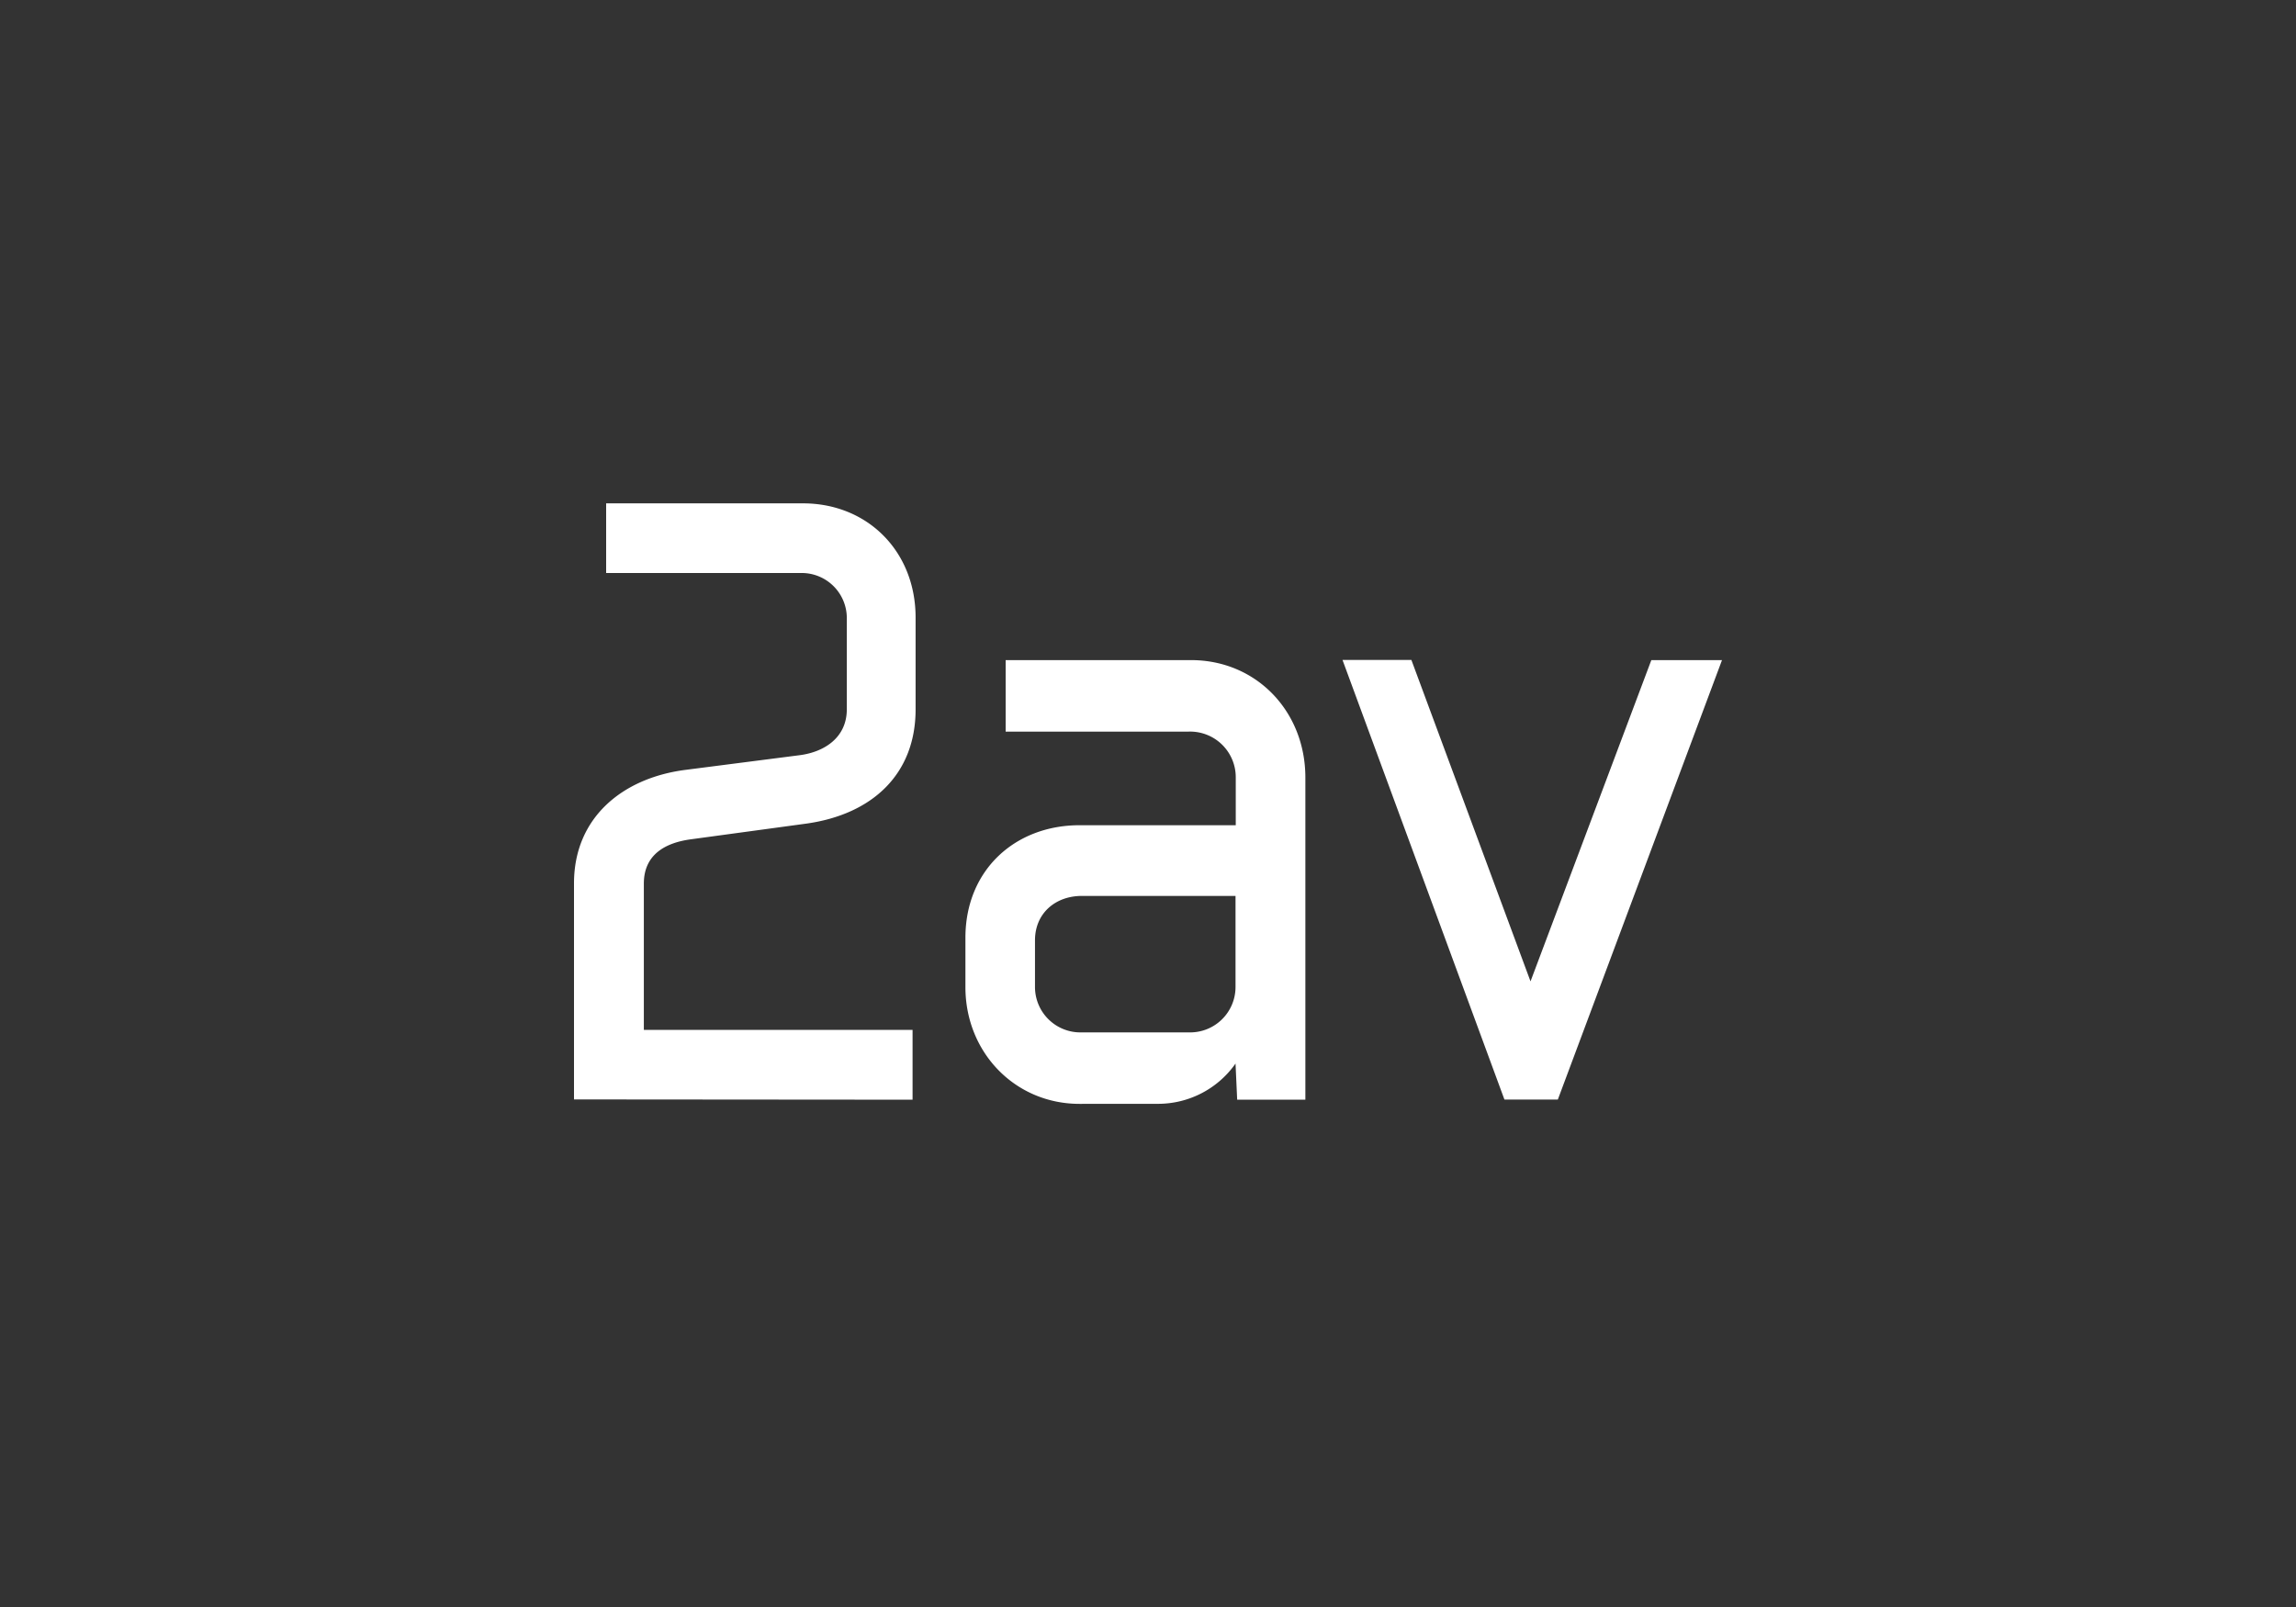 <svg id="Ebene_1" data-name="Ebene 1" xmlns="http://www.w3.org/2000/svg" viewBox="0 0 500 350"><rect x="0" y="0" width="500" height="350" fill="#333333" stroke="none"/><defs><style>.cls-1{fill:#fff;}</style></defs><path class="cls-1" d="M333.3,213.74l-25.94-70h-15l35.26,95.74h11.63L375,143.77H359.61Zm-81.07,26.67a20.61,20.61,0,0,0,16.83-8.77l.36,7.87h14.85V169.36c0-14.49-10.74-25.59-24.88-25.59H219v15.57h39.91a9.94,9.94,0,0,1,10.2,10v10.39h-34c-14.13,0-24.87,9.84-24.87,24.51V215c0,14.15,10.74,25.42,24.87,25.42ZM225.39,204.8c0-5.91,4.47-9.67,10.2-9.67h33.47V215a9.89,9.89,0,0,1-10.2,9.85H235.59a9.89,9.89,0,0,1-10.2-9.85Zm-26.66,34.71v-15.2H140.21V192.45c0-6.44,4.83-8.95,10.38-9.67l25-3.4c14.32-2,23.8-10.73,23.8-24.87v-20c0-14.5-10.55-24.88-24.51-24.88H132V124.8h42.41a9.82,9.82,0,0,1,10,9.67v20c0,6.26-5,9.31-10.2,10l-25.05,3.22c-13.6,1.79-24.16,10.38-24.16,24.7v47.06Z"/></svg>